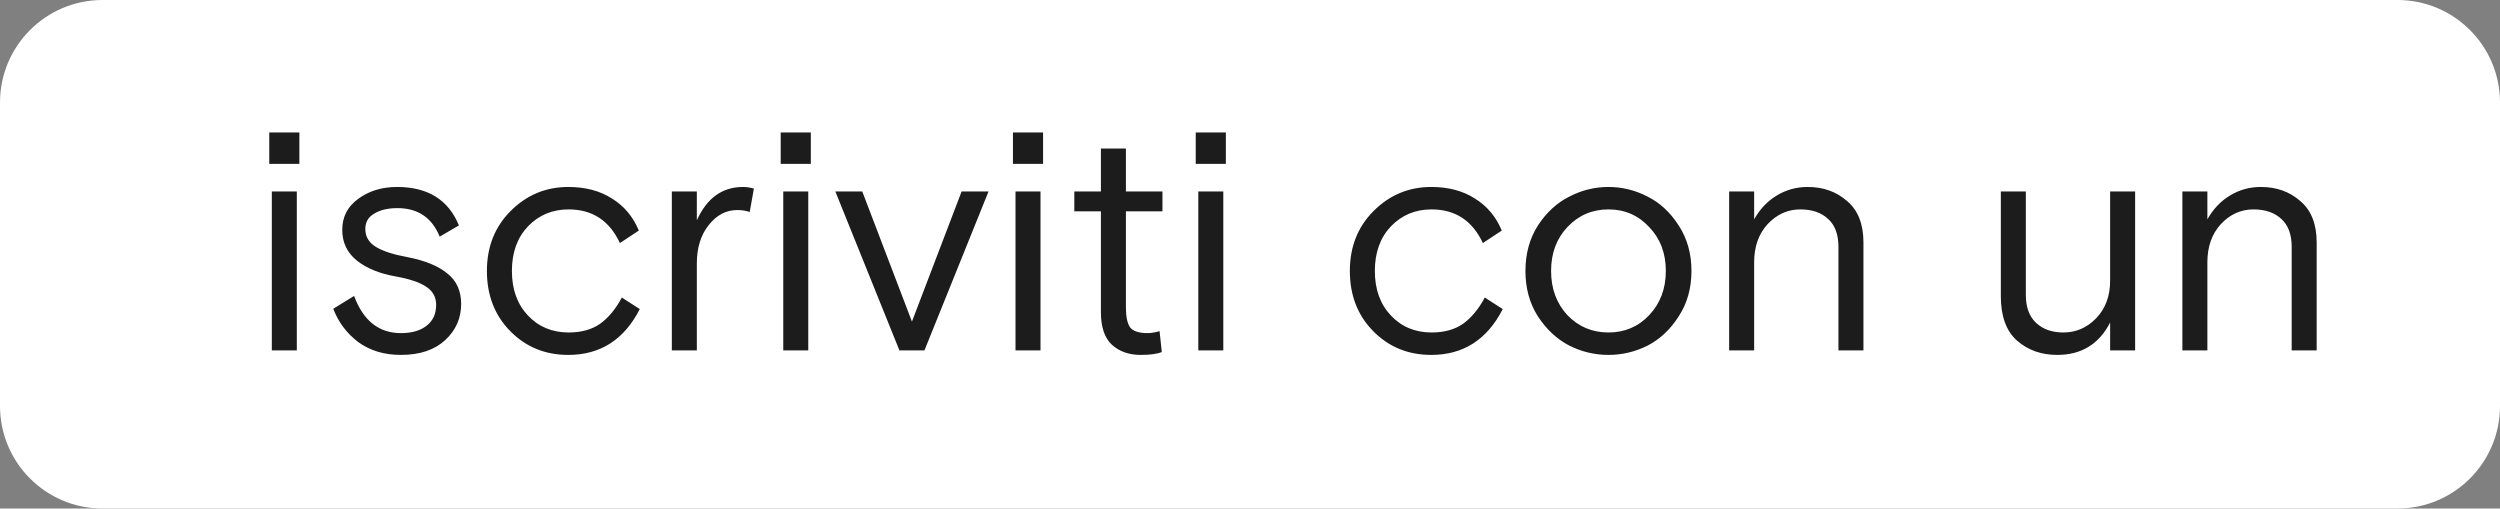 <?xml version="1.0" encoding="UTF-8"?> <svg xmlns="http://www.w3.org/2000/svg" width="585" height="119" viewBox="0 0 585 119" fill="none"><rect x="0" y="0" width="585" height="119" fill="#808080" stroke="none"/> <g clip-path="url(#clip0_863_1969)"> <path d="M0 24C0 10.745 10.745 0 24 0H561C574.255 0 585 10.745 585 24V95C585 108.255 574.255 119 561 119H24C10.745 119 0 108.255 0 95V24Z" fill="white"></path> <path d="M63.605 82V44.8H69.455V82H63.605ZM63.005 38.35V31H70.055V38.35H63.005ZM85.485 53.575C85.485 55.375 86.31 56.775 87.96 57.775C89.61 58.775 92.085 59.575 95.385 60.175C99.485 60.975 102.585 62.25 104.685 64C106.835 65.7 107.91 68.075 107.91 71.125C107.91 74.475 106.66 77.3 104.16 79.6C101.66 81.9 98.21 83.05 93.81 83.05C89.91 83.05 86.585 82.05 83.835 80.05C81.135 78 79.185 75.4 77.985 72.25L82.86 69.25C85.01 75.05 88.66 77.95 93.81 77.95C96.36 77.95 98.36 77.375 99.81 76.225C101.31 75.075 102.06 73.45 102.06 71.35C102.06 69.55 101.31 68.15 99.81 67.15C98.31 66.1 95.885 65.275 92.535 64.675C88.835 64.025 85.835 62.8 83.535 61C81.235 59.15 80.085 56.75 80.085 53.8C80.085 50.75 81.335 48.325 83.835 46.525C86.335 44.675 89.36 43.75 92.91 43.75C100.11 43.75 104.935 46.75 107.385 52.75L102.885 55.375C101.085 50.925 97.785 48.7 92.985 48.7C90.785 48.7 88.985 49.125 87.585 49.975C86.185 50.775 85.485 51.975 85.485 53.575ZM145.511 69.625L149.711 72.325C146.061 79.475 140.486 83.05 132.986 83.05C127.586 83.05 123.061 81.2 119.411 77.5C115.761 73.8 113.936 69.1 113.936 63.4C113.936 57.75 115.786 53.075 119.486 49.375C123.236 45.625 127.736 43.75 132.986 43.75C136.986 43.75 140.386 44.65 143.186 46.45C146.036 48.2 148.136 50.7 149.486 53.95L145.061 56.875C142.611 51.625 138.611 49 133.061 49C129.261 49 126.086 50.325 123.536 52.975C121.036 55.625 119.786 59.1 119.786 63.4C119.786 67.7 121.036 71.175 123.536 73.825C126.036 76.475 129.211 77.8 133.061 77.8C136.011 77.8 138.461 77.125 140.411 75.775C142.361 74.375 144.061 72.325 145.511 69.625ZM176.409 44.125L175.434 49.6C174.534 49.3 173.559 49.15 172.509 49.15C169.909 49.15 167.684 50.325 165.834 52.675C163.984 54.975 163.059 57.975 163.059 61.675V82H157.209V44.8H163.059V51.55C165.409 46.35 169.009 43.75 173.859 43.75C174.659 43.75 175.509 43.875 176.409 44.125ZM183.283 82V44.8H189.133V82H183.283ZM182.683 38.35V31H189.733V38.35H182.683ZM231.318 44.8L216.318 82H210.468L195.468 44.8H201.768L213.393 75.25L225.018 44.8H231.318ZM237.629 82V44.8H243.479V82H237.629ZM237.029 38.35V31H244.079V38.35H237.029ZM251.389 49.45V44.8H257.614V34.75H263.464V44.8H272.014V49.45H263.464V71.95C263.464 74.1 263.789 75.65 264.439 76.6C265.139 77.5 266.514 77.95 268.564 77.95C269.314 77.95 270.239 77.8 271.339 77.5L271.864 82.375C270.764 82.825 269.114 83.05 266.914 83.05C264.214 83.05 261.989 82.275 260.239 80.725C258.489 79.125 257.614 76.575 257.614 73.075V49.45H251.389ZM280.402 82V44.8H286.252V82H280.402ZM279.802 38.35V31H286.852V38.35H279.802ZM347.44 69.625L351.64 72.325C347.99 79.475 342.415 83.05 334.915 83.05C329.515 83.05 324.99 81.2 321.34 77.5C317.69 73.8 315.865 69.1 315.865 63.4C315.865 57.75 317.715 53.075 321.415 49.375C325.165 45.625 329.665 43.75 334.915 43.75C338.915 43.75 342.315 44.65 345.115 46.45C347.965 48.2 350.065 50.7 351.415 53.95L346.99 56.875C344.54 51.625 340.54 49 334.99 49C331.19 49 328.015 50.325 325.465 52.975C322.965 55.625 321.715 59.1 321.715 63.4C321.715 67.7 322.965 71.175 325.465 73.825C327.965 76.475 331.14 77.8 334.99 77.8C337.94 77.8 340.39 77.125 342.34 75.775C344.29 74.375 345.99 72.325 347.44 69.625ZM392.804 52.75C394.804 55.8 395.804 59.35 395.804 63.4C395.804 67.45 394.804 71 392.804 74.05C390.854 77.1 388.429 79.375 385.529 80.875C382.629 82.325 379.579 83.05 376.379 83.05C373.179 83.05 370.129 82.325 367.229 80.875C364.329 79.375 361.879 77.1 359.879 74.05C357.929 71 356.954 67.45 356.954 63.4C356.954 59.35 357.929 55.8 359.879 52.75C361.879 49.7 364.329 47.45 367.229 46C370.129 44.5 373.179 43.75 376.379 43.75C379.579 43.75 382.629 44.5 385.529 46C388.429 47.45 390.854 49.7 392.804 52.75ZM366.779 73.75C369.379 76.45 372.579 77.8 376.379 77.8C380.179 77.8 383.354 76.45 385.904 73.75C388.504 71 389.804 67.55 389.804 63.4C389.804 59.25 388.504 55.825 385.904 53.125C383.354 50.375 380.179 49 376.379 49C372.579 49 369.379 50.375 366.779 53.125C364.229 55.825 362.954 59.25 362.954 63.4C362.954 67.55 364.229 71 366.779 73.75ZM436.046 56.725V82H430.196V57.775C430.196 54.875 429.396 52.7 427.796 51.25C426.196 49.75 424.021 49 421.271 49C418.321 49 415.771 50.15 413.621 52.45C411.521 54.75 410.471 57.725 410.471 61.375V82H404.621V44.8H410.471V51.325C411.821 48.925 413.571 47.075 415.721 45.775C417.921 44.425 420.346 43.75 422.996 43.75C426.646 43.75 429.721 44.85 432.221 47.05C434.771 49.2 436.046 52.425 436.046 56.725ZM468.195 69.325V44.8H474.045V69.025C474.045 71.875 474.845 74.05 476.445 75.55C478.045 77.05 480.17 77.8 482.82 77.8C485.82 77.8 488.395 76.675 490.545 74.425C492.695 72.175 493.77 69.25 493.77 65.65V44.8H499.62V82H493.77V75.475C491.17 80.525 487.045 83.05 481.395 83.05C477.645 83.05 474.495 81.925 471.945 79.675C469.445 77.425 468.195 73.975 468.195 69.325ZM542.101 56.725V82H536.251V57.775C536.251 54.875 535.451 52.7 533.851 51.25C532.251 49.75 530.076 49 527.326 49C524.376 49 521.826 50.15 519.676 52.45C517.576 54.75 516.526 57.725 516.526 61.375V82H510.676V44.8H516.526V51.325C517.876 48.925 519.626 47.075 521.776 45.775C523.976 44.425 526.401 43.75 529.051 43.75C532.701 43.75 535.776 44.85 538.276 47.05C540.826 49.2 542.101 52.425 542.101 56.725Z" fill="#1C1C1C"></path> </g> <defs> <clipPath id="clip0_863_1969"> <path d="M0 24C0 10.745 10.745 0 24 0H561C574.255 0 585 10.745 585 24V95C585 108.255 574.255 119 561 119H24C10.745 119 0 108.255 0 95V24Z" fill="white"></path> </clipPath> </defs> </svg> 